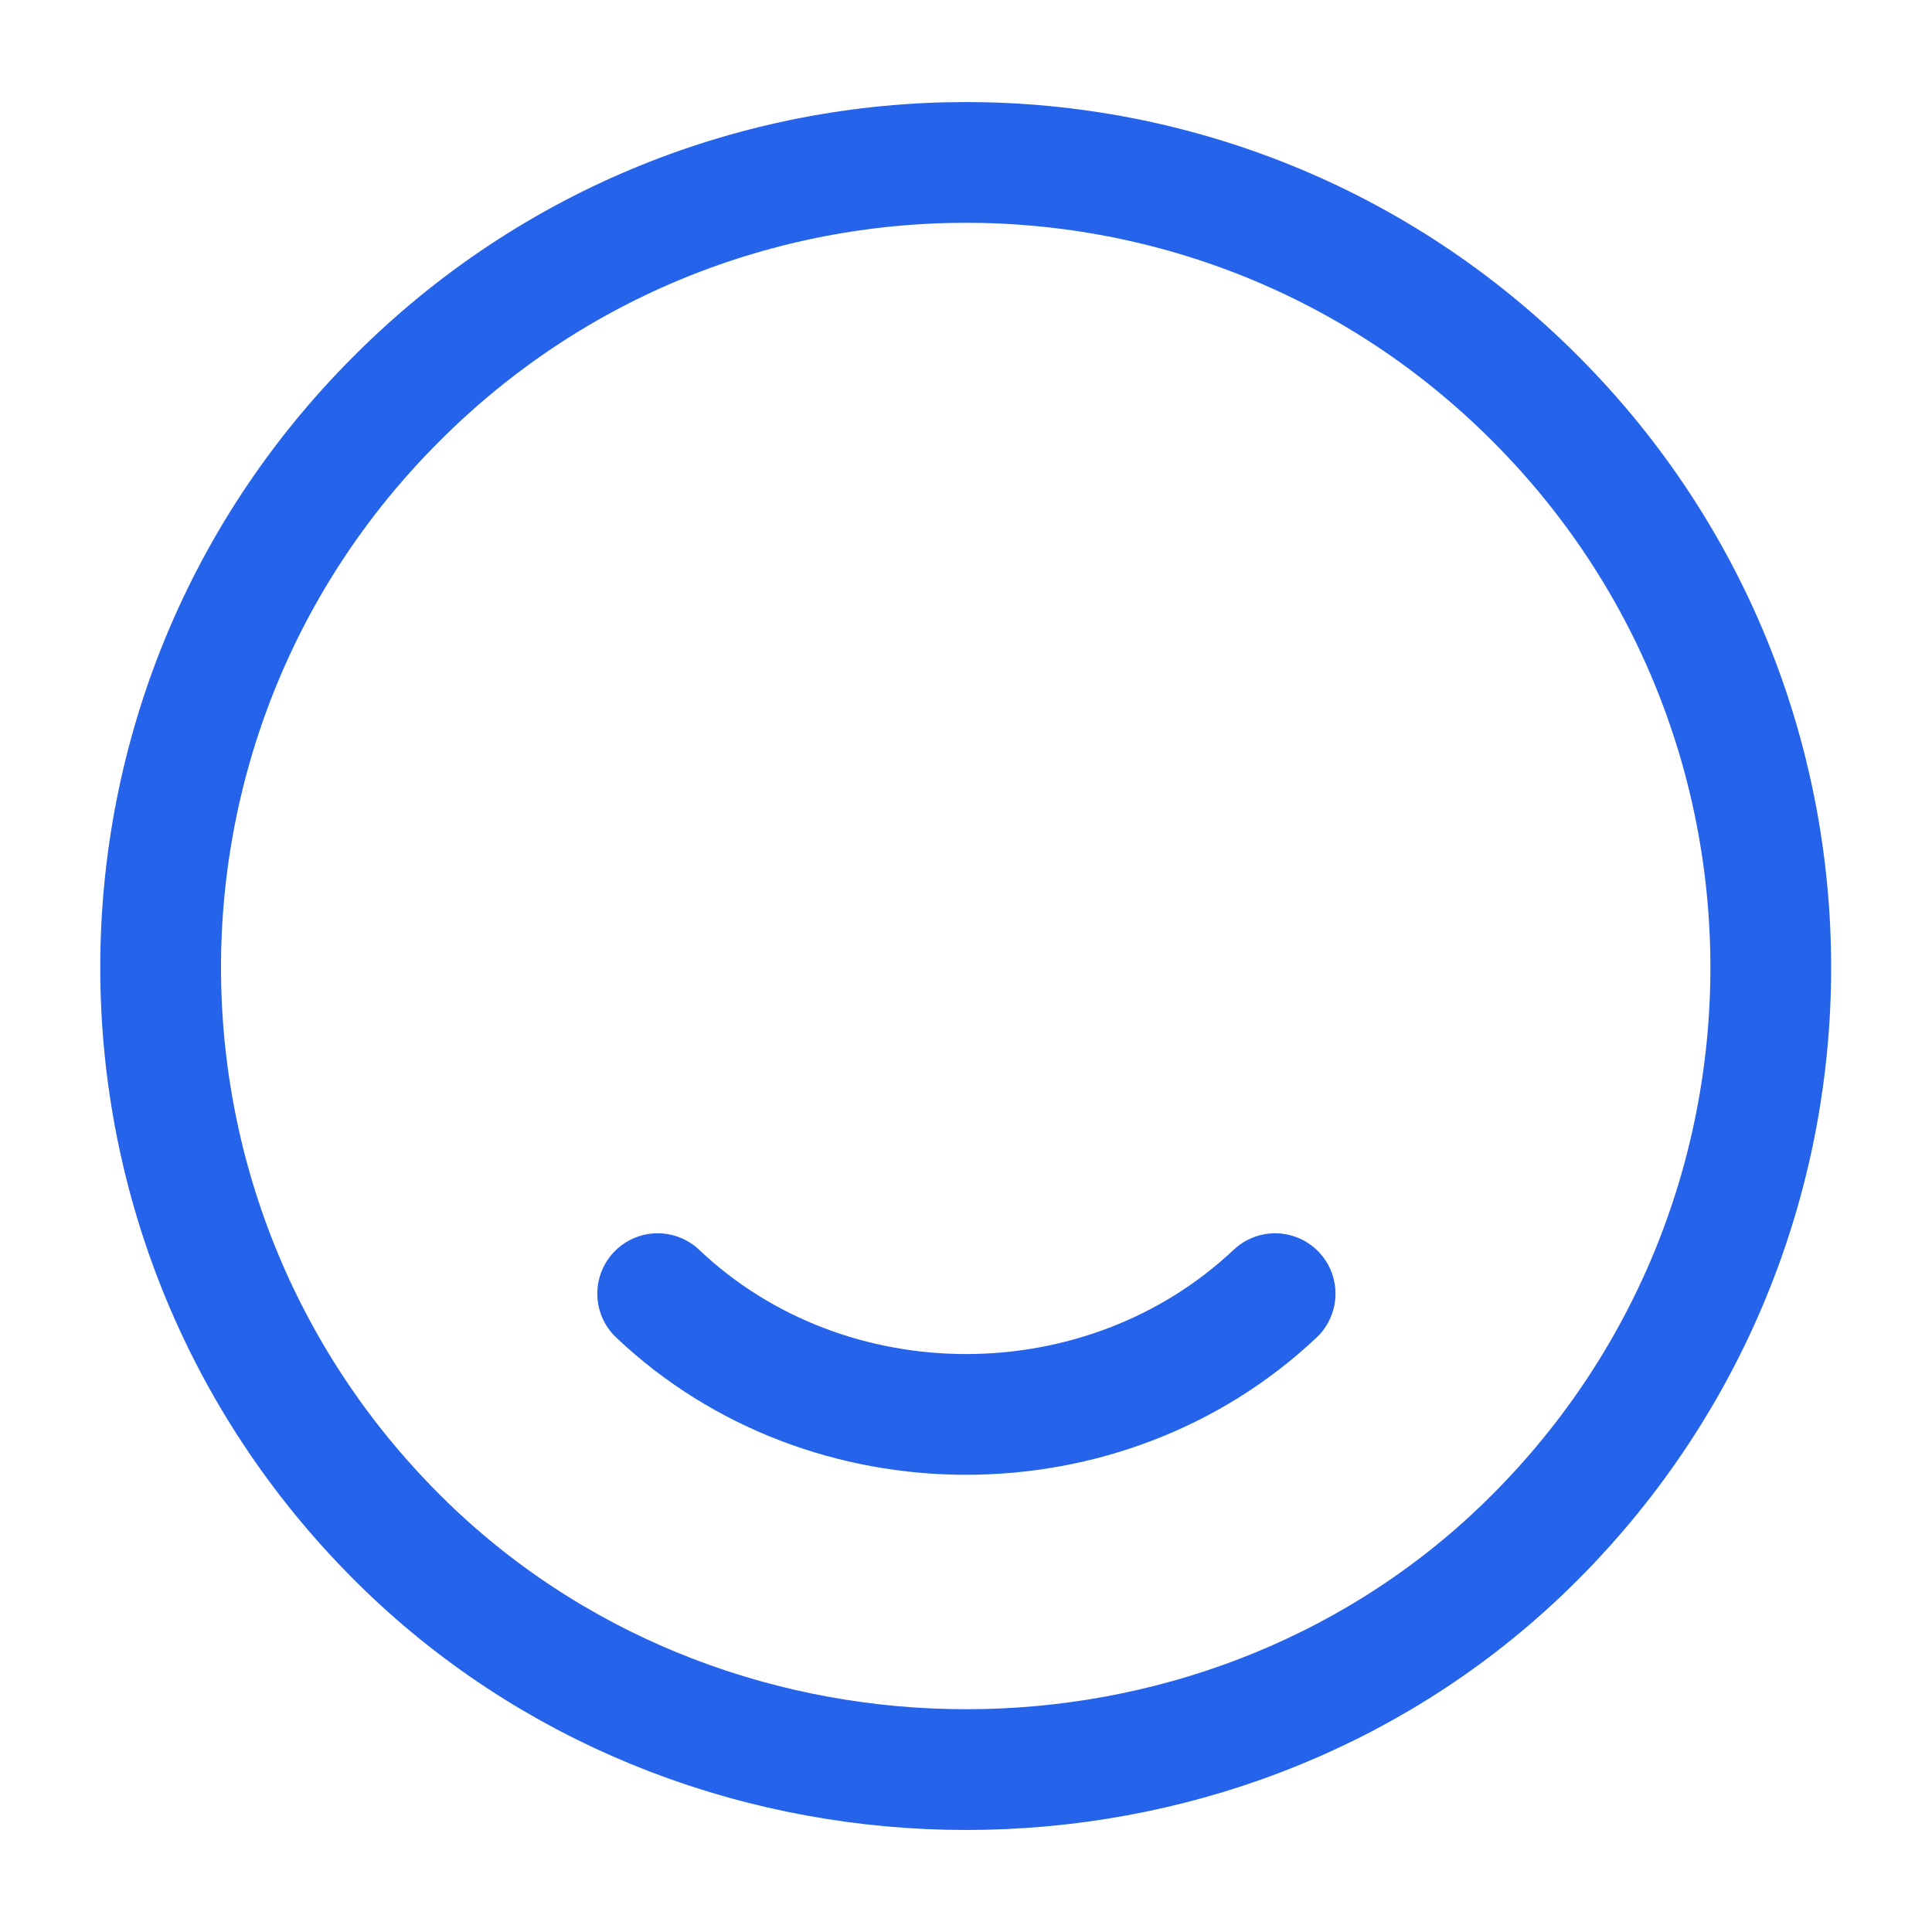 <svg width="32" height="32" viewBox="0 0 32 32" fill="none" xmlns="http://www.w3.org/2000/svg">
<path d="M25.427 6.6C30.72 11.893 30.627 20.533 25.16 25.72C20.107 30.507 11.907 30.507 6.84 25.72C1.36 20.533 1.267 11.893 6.573 6.6C11.773 1.387 20.227 1.387 25.427 6.6Z" stroke="#2563EB" stroke-width="2" stroke-linecap="round" stroke-linejoin="round"/>
<path d="M21.12 21.427C18.293 24.094 13.707 24.094 10.893 21.427" stroke="#2563EB" stroke-width="2" stroke-linecap="round" stroke-linejoin="round"/>
</svg>
